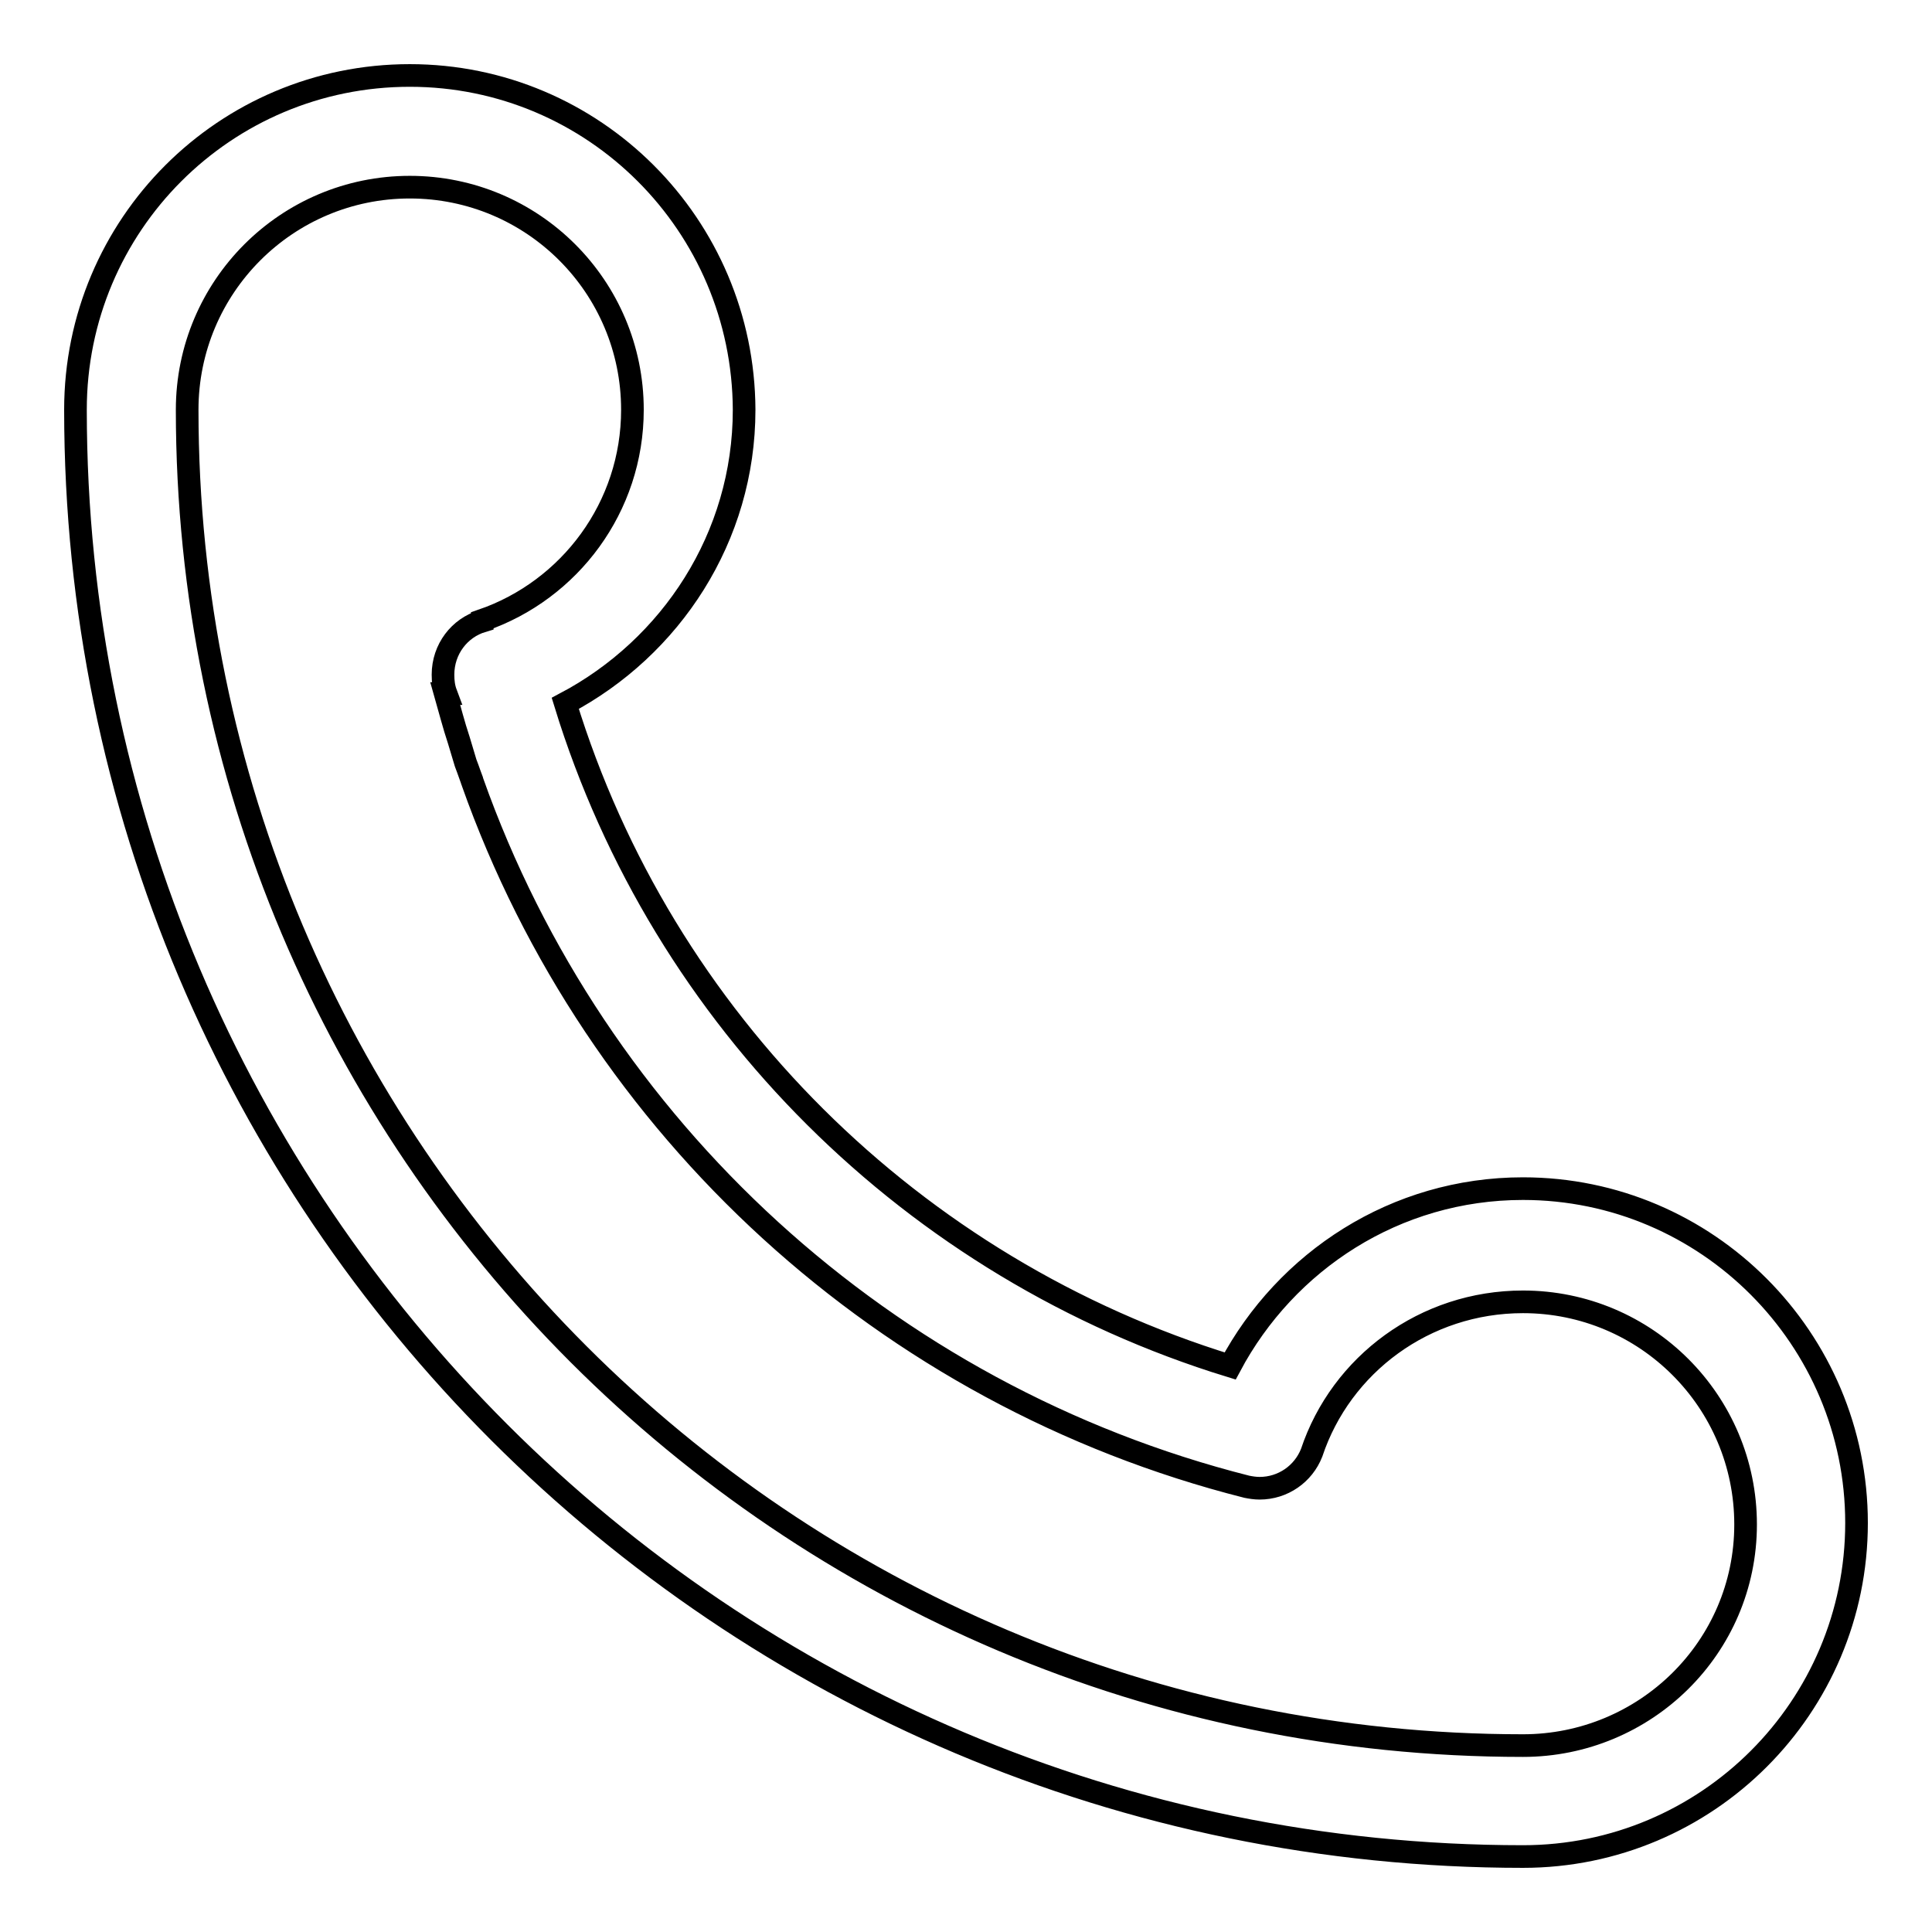 <?xml version="1.0" encoding="utf-8"?>
<!-- Svg Vector Icons : http://www.onlinewebfonts.com/icon -->
<!DOCTYPE svg PUBLIC "-//W3C//DTD SVG 1.1//EN" "http://www.w3.org/Graphics/SVG/1.1/DTD/svg11.dtd">
<svg version="1.1" xmlns="http://www.w3.org/2000/svg" xmlns:xlink="http://www.w3.org/1999/xlink" x="0px" y="0px" viewBox="0 0 256 256" enable-background="new 0 0 256 256" xml:space="preserve">
<g><g><path stroke-width="3" fill-opacity="0" stroke="#000000"  d="M201.8,157.5c-16.9,0-31.4,9.6-38.8,23.5c-42-12.9-75.2-45.8-88.1-87.8c14-7.4,23.7-22,23.7-38.9C98.5,29.8,78.7,10,54.3,10C29.8,10,10,29.8,10,54.3C10,160.1,95.9,246,201.8,246c24.4,0,44.2-19.8,44.2-44.2S226.2,157.5,201.8,157.5L201.8,157.5z M201.8,231.3c-97.7,0-177-79.3-177-177C24.8,38,38,24.8,54.3,24.8c16.3,0,29.5,13.2,29.5,29.5c0,12.9-8.3,23.9-19.9,27.9v0.1c-3,0.9-5.2,3.7-5.2,7.1c0,0.9,0.1,1.7,0.4,2.5H59c0.6,2.1,1.1,4.1,1.8,6.2c0.2,0.7,0.4,1.3,0.6,2c0.1,0.3,0.2,0.7,0.3,1c0.1,0.3,0.2,0.5,0.3,0.8c0.2,0.5,0.3,0.9,0.5,1.4c0,0.1,0.1,0.2,0.1,0.3c16.3,46,54.8,81.3,102.6,93.4v0c0.5,0.1,1.1,0.2,1.7,0.2c3.1,0,5.8-1.9,6.9-4.7l0,0c3.9-11.7,15-20,28-20c16.3,0,29.5,13.2,29.5,29.5S218,231.3,201.8,231.3L201.8,231.3z"/></g></g>
</svg>
